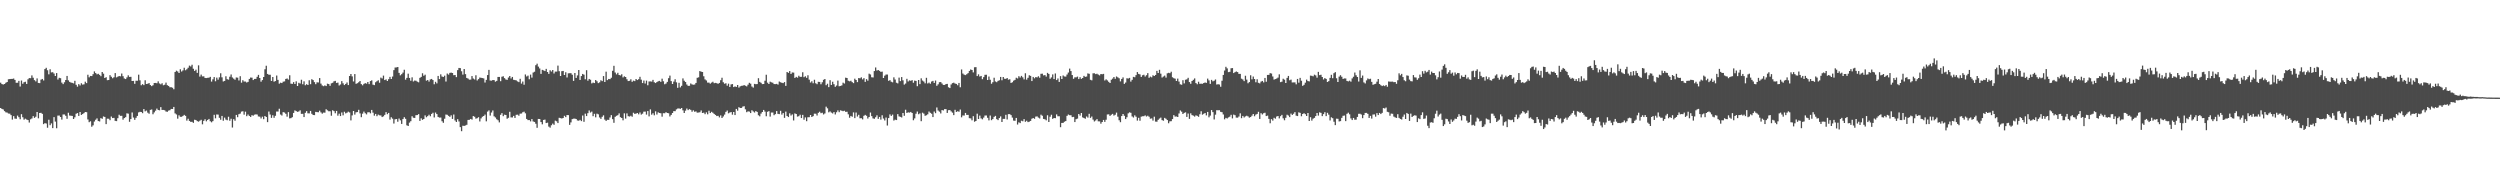 <svg xmlns="http://www.w3.org/2000/svg" width="1920" height="150"><path d="M0 63.499h1v19.457H0zM1 64.554h1v19.089H1zM2 64.936h1v19.139H2zM3 64.497h1v20.842H3zM4 63.554h1v22.698H4zM5 62.977h1v23.515H5zM6 60.878h1v26.317H6zM7 60.699h1v26.608H7zM8 60.601h1v27.809H8zM9 60.560h1v31.316H9zM10 60.326h1v28.867H10zM11 61.398h1v29.709H11zM12 63.599h1v27.663H12zM13 63.533h1v25.246H13zM14 62.100h1v27.887H14zM15 66.431h1v25.166H15zM16 61.864h1v25.859H16zM17 64.300h1v25.781H17zM18 63.121h1v28.782H18zM19 62.764h1v28.386H19zM20 64.458h1v27.361H20zM21 60.908h1v31.325H21zM22 59.962h1v34.122H22zM23 60.045h1v31.583H23zM24 57.893h1v33.094H24zM25 59.697h1v29.514H25zM26 61.519h1v29.013H26zM27 62.533h1v27.141H27zM28 60.194h1v25.806H28zM29 63.712h1v27.184H29zM30 63.840h1v22.955H30zM31 61.178h1v25.443H31zM32 60.601h1v26.827H32zM33 61.794h1v33.547H33zM34 53.043h1v41.524H34zM35 52.084h1v42.769H35zM36 53.957h1v44.131H36zM37 57.065h1v34.911H37zM38 53.172h1v42.968H38zM39 55.584h1v39.182H39zM40 55.442h1v42.984H40zM41 56.495h1v33.449H41zM42 58.376h1v34.991H42zM43 56.097h1v42.389H43zM44 61.093h1v27.681H44zM45 59.738h1v29.011H45zM46 60.036h1v29.800H46zM47 63.435h1v28.413H47zM48 64.639h1v23.261H48zM49 63.194h1v24.722H49zM50 61.464h1v27.470H50zM51 58.340h1v32.899H51zM52 61.697h1v24.859H52zM53 62.876h1v25.848H53zM54 63.371h1v25.504H54zM55 63.641h1v25.408H55zM56 64.039h1v27.331H56zM57 62.059h1v28.038H57zM58 65.108h1v22.263H58zM59 66.579h1v20.256H59zM60 64.634h1v24.415H60zM61 65.650h1v20.366H61zM62 63.938h1v24.319H62zM63 64.982h1v22.598H63zM64 64.790h1v22.108H64zM65 62.739h1v23.270H65zM66 63.831h1v22.337H66zM67 57.381h1v34.355H67zM68 59.415h1v34.422H68zM69 58.315h1v34.843H69zM70 58.429h1v38.914H70zM71 56.962h1v39.315H71zM72 54.845h1v38.466H72zM73 56.099h1v35.847H73zM74 57.079h1v33.865H74zM75 56.692h1v36.266H75zM76 57.484h1v35.779H76zM77 58.502h1v32.211H77zM78 55.305h1v35.950H78zM79 56.591h1v32.847H79zM80 59.882h1v29.945H80zM81 59.303h1v36.033H81zM82 61.572h1v29.551H82zM83 61.464h1v29.723H83zM84 57.708h1v34.600H84zM85 58.937h1v30.551H85zM86 60.116h1v30.542H86zM87 59.317h1v31.187H87zM88 56.108h1v36.742H88zM89 59.461h1v33.554H89zM90 58.905h1v31.851H90zM91 58.369h1v29.762H91zM92 58.642h1v30.329H92zM93 56.465h1v32.465H93zM94 58.521h1v33.362H94zM95 60.278h1v30.396H95zM96 60.748h1v29.251H96zM97 59.443h1v27.615H97zM98 57.864h1v29.418H98zM99 59.095h1v34.428H99zM100 59.008h1v32.435H100zM101 62.233h1v24.152H101zM102 62.112h1v28.175H102zM103 64.384h1v27.656H103zM104 61.995h1v28.500H104zM105 61.990h1v27.042H105zM106 57.351h1v28.967H106zM107 61.704h1v24.149H107zM108 65.492h1v20.506H108zM109 64.616h1v22.302H109zM110 65.396h1v18.375H110zM111 61.640h1v23.859H111zM112 64.533h1v20.375H112zM113 64.316h1v22.206H113zM114 63.815h1v23.531H114zM115 65.325h1v19.077H115zM116 66.172h1v17.901H116zM117 65.497h1v22.247H117zM118 63.723h1v22.614H118zM119 63.691h1v21.291H119zM120 63.931h1v19.471H120zM121 62.473h1v22.023H121zM122 64.096h1v20.636H122zM123 64.746h1v17.528H123zM124 63.940h1v20.510H124zM125 65.485h1v18.931H125zM126 65.062h1v19.647H126zM127 63.462h1v22.181H127zM128 65.442h1v20.407H128zM129 65.996h1v18.967H129zM130 67.044h1v17.576H130zM131 66.955h1v16.715H131zM132 67.360h1v16.335H132zM133 68.575h1v13.566H133zM134 55.318h1v31.783H134zM135 54.254h1v33.630H135zM136 54.881h1v36.234H136zM137 56.042h1v32.556H137zM138 53.213h1v36.504H138zM139 54.957h1v34.753H139zM140 54.066h1v34.989H140zM141 52.045h1v36.184H141zM142 53.950h1v35.012H142zM143 53.190h1v39.448H143zM144 52.041h1v39.148H144zM145 50.377h1v42.517H145zM146 51.066h1v42.529H146zM147 49.736h1v43.787H147zM148 52.787h1v41.549H148zM149 54.469h1v37.495H149zM150 53.497h1v38.718H150zM151 55.980h1v37.026H151zM152 50.180h1v43.263H152zM153 58.836h1v33.872H153zM154 57.291h1v34.717H154zM155 58.651h1v36.820H155zM156 58.621h1v34.190H156zM157 59.871h1v31.723H157zM158 59.940h1v33.252H158zM159 59.729h1v32.405H159zM160 59.631h1v31.689H160zM161 59.024h1v34.122H161zM162 62.656h1v31.277H162zM163 60.915h1v32.135H163zM164 59.193h1v28.958H164zM165 62.409h1v28.473H165zM166 59.617h1v28.278H166zM167 61.189h1v26.816H167zM168 59.374h1v31.084H168zM169 56.293h1v35.678H169zM170 59.372h1v29.661H170zM171 62.567h1v30.171H171zM172 62.171h1v28.148H172zM173 58.559h1v33.295H173zM174 60.835h1v31.522H174zM175 61.198h1v28.457H175zM176 58.935h1v33.767H176zM177 57.191h1v33.994H177zM178 59.470h1v38.496H178zM179 60.427h1v31.112H179zM180 61.214h1v31.528H180zM181 59.500h1v28.784H181zM182 59.656h1v30.352H182zM183 61.796h1v25.896H183zM184 58.521h1v28.738H184zM185 63.464h1v22.252H185zM186 61.583h1v23.852H186zM187 62.613h1v25.463H187zM188 62.608h1v23.170H188zM189 63.375h1v25.875H189zM190 62.872h1v25.065H190zM191 60.638h1v28.413H191zM192 59.539h1v30.251H192zM193 59.644h1v28.807H193zM194 61.466h1v27.381H194zM195 60.612h1v27.448H195zM196 60.571h1v27.232H196zM197 58.971h1v28.997H197zM198 57.523h1v31.911H198zM199 59.901h1v29.695H199zM200 62.716h1v28.269H200zM201 61.487h1v28.130H201zM202 59.159h1v32.405H202zM203 53.213h1v35.866H203zM204 50.487h1v39.363H204zM205 56.758h1v37.038H205zM206 57.417h1v28.258H206zM207 57.388h1v30.583H207zM208 62.151h1v28.356H208zM209 59.152h1v29.359H209zM210 62.702h1v27.759H210zM211 62.276h1v26.642H211zM212 58.010h1v27.626H212zM213 61.333h1v24.305H213zM214 64.279h1v19.217H214zM215 63.496h1v24.445H215zM216 63.787h1v24.962H216zM217 62.718h1v23.396H217zM218 62.494h1v23.955H218zM219 60.615h1v26.797H219zM220 60.285h1v29.313H220zM221 61.150h1v24.966H221zM222 57.813h1v33.101H222zM223 64.281h1v26.454H223zM224 64.435h1v25.550H224zM225 63.064h1v23.680H225zM226 64.529h1v20.270H226zM227 62.457h1v22.872H227zM228 66.030h1v19.874H228zM229 63.588h1v22.039H229zM230 64.133h1v20.613H230zM231 61.253h1v26.175H231zM232 64.716h1v22.696H232zM233 62.446h1v27.461H233zM234 65.476h1v21.140H234zM235 64.675h1v20.661H235zM236 65.273h1v21.755H236zM237 61.663h1v25.431H237zM238 64.661h1v20.512H238zM239 60.809h1v26.591H239zM240 61.565h1v26.747H240zM241 63.080h1v25.337H241zM242 64.682h1v21.227H242zM243 63.219h1v22.923H243zM244 63.320h1v22.881H244zM245 59.942h1v25.056H245zM246 64.194h1v22.119H246zM247 65.614h1v21.691H247zM248 66.188h1v20.284H248zM249 65.584h1v20.950H249zM250 66.110h1v17.816H250zM251 64.277h1v20.476H251zM252 64.584h1v20.858H252zM253 65.902h1v19.544H253zM254 64.021h1v24.873H254zM255 63.570h1v21.135H255zM256 62.473h1v22.897H256zM257 62.119h1v24.870H257zM258 63.714h1v21.508H258zM259 63.462h1v25.394H259zM260 65.625h1v21.666H260zM261 64.845h1v24.280H261zM262 62.295h1v24.076H262zM263 64.005h1v24.580H263zM264 65.314h1v20.476H264zM265 64.469h1v22.627H265zM266 63.316h1v23.250H266zM267 65.314h1v20.469H267zM268 58.344h1v28.017H268zM269 56.834h1v35.632H269zM270 58.665h1v29.956H270zM271 62.567h1v22.659H271zM272 56.866h1v31.137H272zM273 64.362h1v21.899H273zM274 63.874h1v22.190H274zM275 63.181h1v21.144H275zM276 62.210h1v24.882H276zM277 64.629h1v25.388H277zM278 65.522h1v21.755H278zM279 64.391h1v21.329H279zM280 63.867h1v23.103H280zM281 64.272h1v23.584H281zM282 62.970h1v23.286H282zM283 64.620h1v21.526H283zM284 62.276h1v24.776H284zM285 61.686h1v22.762H285zM286 65.037h1v21.467H286zM287 65.392h1v23.447H287zM288 63.197h1v24.303H288zM289 62.347h1v26.875H289zM290 61.624h1v26.388H290zM291 63.558h1v25.040H291zM292 59.603h1v29.089H292zM293 60.269h1v29.613H293zM294 58.058h1v31.274H294zM295 61.473h1v26.722H295zM296 60.956h1v25.145H296zM297 62.201h1v25.516H297zM298 60.805h1v25.914H298zM299 59.026h1v32.813H299zM300 60.647h1v29.402H300zM301 58.772h1v32.382H301zM302 53.854h1v41.020H302zM303 51.853h1v39.780H303zM304 51.764h1v39.626H304zM305 51.469h1v42.039H305zM306 55.975h1v35.062H306zM307 57.841h1v34.561H307zM308 56.992h1v38.205H308zM309 55.751h1v35.683H309zM310 53.561h1v36.452H310zM311 61.185h1v30.073H311zM312 59.798h1v36.461H312zM313 56.568h1v40.192H313zM314 59.848h1v34.289H314zM315 61.983h1v31.098H315zM316 59.390h1v29.906H316zM317 62.572h1v27.857H317zM318 61.860h1v28.704H318zM319 61.997h1v26.482H319zM320 62.734h1v25.616H320zM321 63.249h1v24.383H321zM322 59.795h1v33.087H322zM323 59.024h1v31.856H323zM324 56.261h1v35.813H324zM325 58.145h1v33.266H325zM326 57.326h1v31.290H326zM327 61.974h1v28.077H327zM328 61.425h1v27.775H328zM329 62.679h1v25.461H329zM330 60.972h1v28.297H330zM331 60.610h1v26.878H331zM332 61.491h1v25.104H332zM333 64.698h1v25.495H333zM334 62.835h1v23.593H334zM335 64.032h1v23.593H335zM336 58.342h1v31.448H336zM337 60.732h1v29.583H337zM338 57.076h1v33.202H338zM339 58.793h1v34.351H339zM340 59.086h1v35.225H340zM341 58.120h1v33.053H341zM342 62.613h1v25.351H342zM343 56.493h1v31.670H343zM344 57.319h1v31.659H344zM345 55.973h1v33.790H345zM346 55.744h1v32.833H346zM347 56.076h1v35.257H347zM348 57.749h1v30.224H348zM349 57.621h1v34.909H349zM350 59.228h1v34.490H350zM351 53.876h1v37.651H351zM352 52.185h1v41.077H352zM353 52.306h1v45.353H353zM354 54.744h1v46.026H354zM355 57.303h1v39.253H355zM356 52.993h1v43.719H356zM357 56.932h1v39.416H357zM358 59.875h1v35.948H358zM359 60.372h1v31.760H359zM360 61.196h1v30.814H360zM361 61.134h1v30.196H361zM362 58.427h1v33.435H362zM363 60.306h1v28.816H363zM364 61.029h1v28.599H364zM365 57.786h1v33.332H365zM366 61.816h1v28.949H366zM367 60.770h1v29.258H367zM368 59.546h1v33.735H368zM369 59.756h1v31.197H369zM370 59.956h1v29.702H370zM371 60.217h1v28.887H371zM372 63.405h1v24.593H372zM373 61.352h1v31.824H373zM374 57.644h1v28.086H374zM375 53.673h1v31.121H375zM376 61.862h1v26.944H376zM377 61.951h1v24.458H377zM378 61.420h1v23.421H378zM379 61.560h1v27.784H379zM380 62.711h1v27.484H380zM381 62.109h1v29.471H381zM382 59.081h1v33.291H382zM383 59.061h1v34.918H383zM384 62.338h1v25.822H384zM385 58.951h1v27.933H385zM386 58.575h1v30.650H386zM387 60.022h1v28.065H387zM388 61.029h1v27.267H388zM389 61.327h1v29.846H389zM390 59.560h1v30.929H390zM391 58.351h1v27.509H391zM392 60.265h1v29.887H392zM393 59.079h1v31.133H393zM394 61.306h1v27.702H394zM395 61.489h1v29.077H395zM396 61.764h1v26.420H396zM397 62.533h1v25.541H397zM398 63.098h1v25.802H398zM399 60.496h1v26.818H399zM400 64.194h1v22.973H400zM401 62.636h1v23.609H401zM402 65.078h1v20.695H402zM403 57.193h1v29.862H403zM404 58.727h1v32.634H404zM405 58.040h1v34.202H405zM406 60.885h1v31.332H406zM407 57.319h1v35.923H407zM408 59.585h1v31.851H408zM409 55.721h1v37.560H409zM410 55.112h1v38.509H410zM411 50.059h1v44.994H411zM412 48.903h1v49.232H412zM413 51.141h1v40.201H413zM414 52.586h1v38.809H414zM415 56.728h1v37.029H415zM416 53.673h1v41.835H416zM417 54.089h1v38.036H417zM418 54.595h1v37.273H418zM419 52.879h1v41.618H419zM420 55.309h1v38.910H420zM421 56.719h1v40.526H421zM422 53.961h1v44.087H422zM423 54.952h1v41.263H423zM424 53.737h1v41.180H424zM425 56.401h1v39.445H425zM426 54.989h1v37.699H426zM427 54.971h1v38.214H427zM428 50.368h1v44.151H428zM429 54.682h1v35.774H429zM430 58.360h1v32.378H430zM431 54.664h1v36.383H431zM432 54.483h1v36.118H432zM433 57.605h1v31.352H433zM434 55.522h1v34.456H434zM435 59.496h1v28.860H435zM436 56.321h1v32.092H436zM437 56.232h1v39.665H437zM438 56.227h1v37.761H438zM439 57.399h1v34.083H439zM440 62.105h1v29.006H440zM441 56.044h1v35.033H441zM442 59.875h1v31.496H442zM443 57.891h1v34.646H443zM444 53.778h1v38.953H444zM445 61.368h1v30.677H445zM446 58.406h1v34.644H446zM447 56.783h1v31.920H447zM448 57.346h1v36.200H448zM449 60.894h1v26.420H449zM450 53.890h1v35.257H450zM451 61.929h1v25.010H451zM452 60.626h1v24.218H452zM453 61.224h1v25.225H453zM454 64.075h1v21.650H454zM455 63.425h1v25.800H455zM456 63.783h1v23.632H456zM457 61.425h1v28.665H457zM458 62.400h1v24.879H458zM459 63.821h1v23.964H459zM460 63.208h1v27.020H460zM461 61.620h1v29.652H461zM462 62.313h1v27.402H462zM463 58.415h1v30.167H463zM464 62.977h1v28.887H464zM465 55.060h1v37.802H465zM466 61.528h1v30.487H466zM467 60.608h1v31.453H467zM468 60.777h1v29.450H468zM469 59.704h1v28.741H469zM470 54.362h1v37.157H470zM471 50.517h1v43.769H471zM472 55.721h1v33.968H472zM473 57.156h1v31.757H473zM474 55.916h1v32.579H474zM475 57.623h1v29.455H475zM476 57.948h1v32.062H476zM477 57.037h1v33.566H477zM478 59.418h1v32.993H478zM479 58.646h1v28.386H479zM480 59.138h1v31.952H480zM481 60.857h1v26.239H481zM482 62.247h1v27.006H482zM483 62.073h1v27.441H483zM484 60.864h1v28.013H484zM485 62.823h1v26.839H485zM486 61.913h1v24.662H486zM487 62.320h1v25.129H487zM488 60.663h1v26.589H488zM489 61.507h1v25.273H489zM490 60.807h1v26.983H490zM491 58.997h1v27.397H491zM492 61.194h1v26.827H492zM493 63.776h1v23.529H493zM494 61.830h1v23.911H494zM495 64.165h1v21.554H495zM496 61.910h1v26.097H496zM497 65.474h1v19.846H497zM498 62.556h1v26.820H498zM499 62.510h1v21.526H499zM500 62.686h1v25.397H500zM501 61.327h1v25.646H501zM502 63.201h1v25.353H502zM503 63.812h1v21.700H503zM504 63.034h1v24.911H504zM505 62.402h1v23.859H505zM506 62.109h1v24.653H506zM507 62.890h1v24.097H507zM508 60.441h1v29.146H508zM509 62.432h1v24.520H509zM510 64.703h1v22.275H510zM511 64.169h1v22.016H511zM512 62.892h1v23.898H512zM513 60.059h1v26.917H513zM514 58.067h1v31.364H514zM515 62.327h1v25.873H515zM516 64.533h1v22.268H516zM517 62.688h1v22.668H517zM518 60.869h1v24.522H518zM519 63.245h1v20.792H519zM520 67.422h1v15.923H520zM521 63.615h1v19.636H521zM522 67.097h1v16.528H522zM523 65.872h1v17.061H523zM524 60.233h1v24.511H524zM525 62.013h1v24.754H525zM526 62.952h1v22.023H526zM527 64.938h1v18.430H527zM528 65.959h1v18.633H528zM529 65.920h1v17.915H529zM530 64.124h1v20.231H530zM531 64.826h1v20.961H531zM532 65.069h1v19.672H532zM533 64.920h1v20.915H533zM534 63.675h1v21.877H534zM535 59.740h1v26.768H535zM536 59.402h1v26.999H536zM537 54.565h1v31.652H537zM538 55.060h1v29.764H538zM539 55.318h1v31.469H539zM540 58.596h1v27.926H540zM541 60.995h1v26.713H541zM542 61.782h1v24.493H542zM543 63.414h1v24.408H543zM544 63.451h1v21.574H544zM545 64.275h1v22.552H545zM546 63.435h1v22.451H546zM547 62.750h1v23.829H547zM548 63.883h1v23.618H548zM549 63.618h1v24.646H549zM550 63.897h1v25.230H550zM551 64.343h1v24.589H551zM552 63.691h1v26.456H552zM553 61.613h1v27.033H553zM554 59.708h1v30.936H554zM555 63.199h1v26.223H555zM556 64.320h1v23.701H556zM557 63.943h1v21.996H557zM558 65.778h1v19.112H558zM559 64.263h1v22.801H559zM560 66.790h1v19.640H560zM561 64.808h1v21.270H561zM562 64.586h1v23.481H562zM563 66.886h1v19.114H563zM564 66.378h1v21.986H564zM565 66.785h1v16.873H565zM566 65.289h1v19.707H566zM567 67.271h1v15.056H567zM568 66.282h1v16.665H568zM569 65.893h1v17.022H569zM570 65.810h1v16.072H570zM571 65.334h1v16.244H571zM572 65.822h1v18.137H572zM573 66.344h1v19.807H573zM574 65.030h1v20.460H574zM575 63.570h1v22.151H575zM576 64.247h1v22.572H576zM577 66.481h1v18.210H577zM578 67.273h1v18.320H578zM579 64.387h1v22.028H579zM580 64.661h1v20.657H580zM581 64.579h1v21.389H581zM582 60.059h1v28.475H582zM583 62.865h1v26.479H583zM584 63.595h1v23.664H584zM585 64.634h1v21.371H585zM586 64.513h1v19.933H586zM587 61.997h1v23.724H587zM588 57.420h1v31.853H588zM589 63.483h1v22.355H589zM590 64.515h1v20.817H590zM591 62.737h1v26.836H591zM592 63.219h1v23.197H592zM593 63.524h1v22.916H593zM594 64.549h1v23.902H594zM595 64.611h1v23.048H595zM596 64.421h1v20.885H596zM597 64.993h1v22.472H597zM598 62.611h1v25.065H598zM599 63.201h1v21.893H599zM600 63.615h1v24.415H600zM601 63.835h1v22.996H601zM602 63.036h1v27.489H602zM603 65.927h1v19.769H603zM604 55.305h1v33.776H604zM605 55.943h1v33.966H605zM606 54.593h1v32.423H606zM607 56.795h1v31.908H607zM608 55.653h1v32.227H608zM609 55.781h1v36.729H609zM610 59.875h1v27.198H610zM611 59.033h1v28.542H611zM612 59.663h1v29.869H612zM613 58.182h1v31.050H613zM614 59.026h1v29.102H614zM615 59.008h1v31.677H615zM616 55.486h1v32.730H616zM617 59.306h1v32.666H617zM618 58.580h1v31.574H618zM619 59.756h1v33.346H619zM620 57.822h1v32.231H620zM621 61.182h1v28.814H621zM622 63.375h1v24.948H622zM623 62.432h1v27.411H623zM624 63.940h1v25.275H624zM625 61.224h1v26.049H625zM626 63.952h1v23.394H626zM627 64.652h1v24.065H627zM628 62.810h1v23.845H628zM629 62.915h1v22.888H629zM630 64.714h1v22.218H630zM631 63.187h1v23.383H631zM632 61.263h1v26.621H632zM633 60.688h1v26.477H633zM634 65.437h1v16.489H634zM635 64.316h1v18.869H635zM636 66.902h1v19.384H636zM637 61.615h1v23.948H637zM638 65.234h1v21.254H638zM639 62.796h1v24.346H639zM640 64.687h1v21.368H640zM641 66.641h1v21.245H641zM642 65.691h1v20.535H642zM643 61.926h1v22.863H643zM644 66.254h1v19.915H644zM645 65.993h1v18.755H645zM646 65.602h1v19.450H646zM647 63.464h1v21.927H647zM648 64.165h1v20.856H648zM649 59.674h1v26.221H649zM650 59.887h1v25.928H650zM651 62.000h1v25.820H651zM652 62.485h1v27.914H652zM653 61.990h1v27.063H653zM654 63.103h1v26.541H654zM655 63.856h1v22.474H655zM656 60.439h1v30.286H656zM657 61.459h1v24.973H657zM658 63.078h1v26.445H658zM659 59.962h1v28.217H659zM660 60.155h1v30.663H660zM661 59.377h1v31.416H661zM662 60.988h1v30.693H662zM663 60.013h1v28.912H663zM664 62.894h1v25.326H664zM665 60.764h1v28.194H665zM666 61.951h1v29.093H666zM667 56.589h1v33.279H667zM668 57.182h1v29.221H668zM669 59.326h1v29.853H669zM670 59.470h1v31.483H670zM671 54.586h1v36.646H671zM672 51.789h1v38.269H672zM673 54.174h1v34.392H673zM674 53.773h1v37.527H674zM675 54.410h1v35.376H675zM676 55.193h1v36.651H676zM677 54.993h1v33.533H677zM678 59.926h1v31.126H678zM679 58.125h1v34.392H679zM680 57.227h1v33.060H680zM681 57.216h1v39.187H681zM682 62.032h1v28.645H682zM683 61.565h1v26.278H683zM684 62.753h1v26.271H684zM685 63.208h1v24.831H685zM686 59.370h1v33.179H686zM687 61.098h1v30.787H687zM688 63.531h1v28.699H688zM689 64.055h1v23.607H689zM690 59.610h1v29.780H690zM691 62.334h1v27.422H691zM692 59.200h1v30.995H692zM693 61.691h1v25.072H693zM694 64.989h1v23.934H694zM695 64.128h1v20.164H695zM696 60.505h1v26.209H696zM697 62.581h1v23.682H697zM698 61.745h1v24.754H698zM699 62.070h1v23.918H699zM700 61.530h1v25.239H700zM701 63.538h1v28.841H701zM702 61.880h1v29.050H702zM703 62.132h1v25.202H703zM704 66.218h1v19.425H704zM705 61.452h1v26.287H705zM706 64.625h1v22.440H706zM707 60.184h1v32.913H707zM708 61.853h1v24.669H708zM709 62.592h1v24.630H709zM710 64.016h1v24.941H710zM711 59.775h1v28.748H711zM712 64.108h1v23.685H712zM713 63.430h1v22.254H713zM714 64.304h1v22.307H714zM715 62.627h1v24.701H715zM716 62.112h1v27.807H716zM717 63.707h1v21.973H717zM718 61.823h1v25.134H718zM719 65.909h1v16.640H719zM720 64.758h1v20.158H720zM721 63.128h1v22.611H721zM722 63.048h1v24.090H722zM723 64.144h1v20.380H723zM724 65.229h1v19.627H724zM725 65.252h1v18.562H725zM726 64.568h1v19.244H726zM727 64.396h1v22.316H727zM728 67.028h1v17.626H728zM729 67.619h1v16.905H729zM730 64.870h1v20.691H730zM731 63.842h1v22.671H731zM732 63.467h1v24.976H732zM733 64.133h1v20.176H733zM734 64.465h1v21.510H734zM735 65.504h1v19.933H735zM736 63.702h1v22.115H736zM737 67.037h1v17.063H737zM738 53.343h1v36.749H738zM739 56.449h1v32.204H739zM740 57.358h1v31.373H740zM741 57.722h1v29.034H741zM742 57.005h1v31.258H742zM743 56.165h1v32.055H743zM744 54.476h1v36.310H744zM745 53.341h1v37.598H745zM746 53.755h1v38.676H746zM747 55.616h1v33.625H747zM748 51.663h1v41.853H748zM749 51.549h1v41.400H749zM750 58.424h1v28.892H750zM751 57.072h1v34.330H751zM752 58.795h1v29.981H752zM753 58.342h1v32.613H753zM754 60.805h1v30.821H754zM755 59.258h1v31.073H755zM756 57.442h1v31.293H756zM757 57.378h1v31.318H757zM758 61.430h1v29.036H758zM759 58.802h1v33.655H759zM760 61.226h1v27.512H760zM761 64.304h1v27.988H761zM762 63.132h1v28.306H762zM763 59.702h1v30.038H763zM764 62.540h1v26.443H764zM765 63.132h1v28.368H765zM766 62.112h1v30.169H766zM767 61.620h1v29.079H767zM768 59.106h1v30.306H768zM769 61.656h1v32.059H769zM770 59.157h1v32.117H770zM771 60.461h1v30.851H771zM772 60.580h1v27.583H772zM773 59.928h1v31.833H773zM774 61.210h1v26.438H774zM775 60.873h1v26.797H775zM776 63.698h1v24.728H776zM777 63.178h1v27.159H777zM778 61.967h1v30.659H778zM779 61.340h1v31.416H779zM780 59.695h1v30.872H780zM781 60.285h1v35.342H781zM782 58.521h1v35.417H782zM783 59.569h1v34.994H783zM784 58.266h1v34.472H784zM785 59.415h1v33.723H785zM786 60.956h1v30.533H786zM787 56.275h1v37.248H787zM788 61.171h1v31.528H788zM789 59.747h1v34.037H789zM790 57.779h1v35.671H790zM791 58.273h1v34.612H791zM792 62.244h1v28.956H792zM793 59.072h1v31.565H793zM794 60.141h1v31.094H794zM795 59.198h1v30.336H795zM796 59.461h1v29.935H796zM797 58.559h1v31.750H797zM798 59.720h1v31.242H798zM799 56.655h1v31.400H799zM800 56.564h1v32.302H800zM801 57.912h1v33.405H801zM802 57.671h1v33.980H802zM803 58.843h1v33.556H803zM804 55.952h1v32.581H804zM805 56.772h1v36.909H805zM806 60.491h1v29.155H806zM807 59.418h1v28.722H807zM808 57.129h1v34.170H808zM809 60.711h1v29.922H809zM810 56.424h1v34.346H810zM811 61.469h1v26.381H811zM812 60.267h1v29.004H812zM813 62.938h1v26.367H813zM814 58.495h1v39.180H814zM815 60.681h1v33.726H815zM816 57.935h1v36.408H816zM817 58.701h1v34.772H817zM818 58.843h1v34.131H818zM819 57.220h1v31.769H819zM820 55.705h1v32.240H820zM821 52.698h1v35.793H821zM822 54.565h1v33.966H822zM823 57.664h1v32.318H823zM824 60.544h1v29.219H824zM825 59.406h1v34.362H825zM826 59.386h1v32.135H826zM827 58.825h1v32.284H827zM828 60.722h1v26.852H828zM829 59.301h1v29.480H829zM830 60.587h1v26.207H830zM831 59.889h1v30.256H831zM832 58.250h1v32.423H832zM833 59.017h1v32.178H833zM834 58.781h1v30.661H834zM835 56.374h1v33.923H835zM836 56.664h1v30.739H836zM837 61.311h1v29.203H837zM838 61.693h1v27.793H838zM839 56.339h1v35.518H839zM840 56.275h1v37.024H840zM841 56.921h1v35.600H841zM842 56.623h1v34.868H842zM843 57.303h1v35.889H843zM844 57.914h1v35.319H844zM845 56.843h1v38.150H845zM846 57.040h1v36.681H846zM847 56.728h1v35.362H847zM848 61.782h1v31.808H848zM849 60.917h1v31.027H849zM850 61.736h1v26.168H850zM851 62.835h1v24.950H851zM852 63.734h1v25.317H852zM853 61.214h1v26.891H853zM854 60.342h1v27.127H854zM855 59.161h1v29.615H855zM856 60.512h1v27.587H856zM857 58.740h1v27.736H857zM858 59.379h1v30.226H858zM859 60.130h1v32.247H859zM860 62.496h1v31.357H860zM861 60.601h1v28.519H861zM862 59.434h1v28.125H862zM863 64.405h1v24.552H863zM864 63.393h1v28.036H864zM865 60.109h1v29.970H865zM866 60.299h1v26.765H866zM867 59.816h1v26.443H867zM868 62.647h1v23.980H868zM869 61.295h1v28.157H869zM870 59.019h1v31.238H870zM871 59.351h1v29.237H871zM872 57.724h1v31.915H872zM873 55.328h1v37.315H873zM874 56.712h1v33.735H874zM875 57.147h1v35.552H875zM876 59.072h1v30.547H876zM877 57.802h1v31.499H877zM878 57.378h1v31.870H878zM879 58.765h1v29.842H879zM880 57.770h1v31.748H880zM881 56.154h1v32.751H881zM882 59.738h1v29.906H882zM883 58.823h1v32.304H883zM884 59.367h1v31.563H884zM885 57.800h1v34.801H885zM886 58.372h1v31.249H886zM887 57.557h1v35.811H887zM888 54.417h1v39.079H888zM889 56.058h1v35.966H889zM890 53.584h1v37.445H890zM891 56.602h1v33.694H891zM892 59.521h1v32.723H892zM893 58.786h1v33.932H893zM894 58.049h1v32.451H894zM895 59.596h1v31.641H895zM896 56.321h1v35.877H896zM897 55.898h1v38.773H897zM898 56.193h1v36.978H898zM899 55.078h1v38.008H899zM900 59.344h1v32.098H900zM901 60.045h1v28.393H901zM902 60.413h1v29.141H902zM903 62.206h1v27.223H903zM904 60.390h1v29.491H904zM905 62.647h1v24.486H905zM906 64.783h1v20.048H906zM907 65.099h1v20.673H907zM908 61.590h1v25.978H908zM909 64.053h1v22.614H909zM910 61.219h1v25.074H910zM911 60.933h1v28.892H911zM912 59.729h1v27.445H912zM913 63.002h1v28.304H913zM914 64.355h1v22.668H914zM915 62.215h1v26.225H915zM916 61.297h1v27.516H916zM917 60.205h1v29.370H917zM918 63.773h1v24.790H918zM919 64.705h1v24.284H919zM920 62.775h1v26.910H920zM921 64.343h1v23.431H921zM922 64.254h1v21.197H922zM923 64.373h1v23.680H923zM924 63.755h1v23.625H924zM925 63.352h1v23.412H925zM926 63.659h1v24.950H926zM927 60.349h1v25.598H927zM928 61.745h1v28.354H928zM929 64.430h1v24.339H929zM930 61.340h1v23.179H930zM931 62.450h1v23.660H931zM932 61.977h1v29.755H932zM933 61.040h1v27.017H933zM934 64.902h1v19.741H934zM935 64.666h1v20.032H935zM936 64.918h1v19.709H936zM937 66.600h1v19.315H937zM938 61.997h1v24.147H938zM939 57.555h1v30.379H939zM940 54.147h1v37.521H940zM941 51.288h1v39.221H941zM942 52.510h1v38.475H942zM943 55.396h1v34.753H943zM944 55.126h1v34.486H944zM945 52.448h1v35.710H945zM946 52.254h1v38.683H946zM947 56.136h1v31.899H947zM948 55.380h1v33.115H948zM949 54.895h1v35.410H949zM950 55.325h1v35.058H950zM951 56.742h1v32.753H951zM952 56.726h1v30.304H952zM953 60.427h1v30.368H953zM954 61.013h1v28.038H954zM955 62.313h1v27.908H955zM956 58.182h1v31.197H956zM957 61.148h1v27.720H957zM958 63.956h1v25.420H958zM959 63.027h1v27.340H959zM960 57.802h1v32.087H960zM961 60.926h1v27.892H961zM962 58.795h1v28.738H962zM963 60.688h1v28.624H963zM964 63.165h1v24.847H964zM965 60.889h1v26.587H965zM966 63.572h1v22.295H966zM967 64.071h1v27.278H967zM968 62.684h1v24.257H968zM969 62.135h1v25.751H969zM970 63.261h1v23.735H970zM971 59.830h1v26.731H971zM972 62.759h1v26.392H972zM973 57.548h1v31.256H973zM974 57.486h1v33.806H974zM975 56.142h1v38.548H975zM976 56.454h1v35.044H976zM977 58.722h1v33.907H977zM978 61.141h1v29.313H978zM979 60.699h1v30.437H979zM980 60.299h1v29.219H980zM981 59.573h1v29.507H981zM982 57.097h1v33.854H982zM983 63.078h1v26.161H983zM984 62.704h1v25.520H984zM985 60.480h1v30.418H985zM986 61.203h1v31.174H986zM987 63.757h1v26.720H987zM988 59.793h1v28.345H988zM989 58.294h1v30.434H989zM990 61.665h1v28.269H990zM991 61.153h1v26.088H991zM992 63.332h1v24.946H992zM993 63.274h1v24.058H993zM994 63.274h1v22.845H994zM995 64.769h1v24.069H995zM996 60.638h1v28.498H996zM997 63.501h1v22.781H997zM998 59.814h1v26.843H998zM999 62.029h1v27.287H999zM1000 65.945h1v21.625H1000zM1001 65.147h1v21.801H1001zM1002 63.496h1v24.193H1002zM1003 61.155h1v27.944H1003zM1004 62.279h1v24.483H1004zM1005 62.521h1v30.416H1005zM1006 58.044h1v31.973H1006zM1007 58.221h1v34.417H1007zM1008 58.630h1v32.506H1008zM1009 57.328h1v33.188H1009zM1010 57.925h1v31.197H1010zM1011 59.626h1v27.134H1011zM1012 55.211h1v33.584H1012zM1013 57.697h1v28.560H1013zM1014 57.383h1v29.315H1014zM1015 59.122h1v30.050H1015zM1016 61.013h1v26.644H1016zM1017 59.969h1v26.198H1017zM1018 60.645h1v28.542H1018zM1019 62.979h1v23.648H1019zM1020 62.331h1v25.719H1020zM1021 59.816h1v32.677H1021zM1022 57.433h1v32.668H1022zM1023 60.075h1v30.721H1023zM1024 56.211h1v37.264H1024zM1025 55.421h1v40.659H1025zM1026 60.123h1v31.013H1026zM1027 62.981h1v28.235H1027zM1028 58.820h1v34.488H1028zM1029 57.735h1v35.305H1029zM1030 58.930h1v31.595H1030zM1031 60.622h1v28.290H1031zM1032 60.210h1v28.537H1032zM1033 60.246h1v32.801H1033zM1034 62.153h1v25.225H1034zM1035 62.492h1v24.023H1035zM1036 61.945h1v25.887H1036zM1037 62.707h1v28.244H1037zM1038 60.235h1v31.977H1038zM1039 58.951h1v31.613H1039zM1040 55.712h1v36.225H1040zM1041 57.825h1v34.055H1041zM1042 59.125h1v30.661H1042zM1043 62.615h1v24.802H1043zM1044 54.032h1v33.311H1044zM1045 59.825h1v28.136H1045zM1046 58.006h1v32.776H1046zM1047 63.297h1v25.056H1047zM1048 64.124h1v22.584H1048zM1049 61.750h1v24.921H1049zM1050 60.269h1v27.175H1050zM1051 60.839h1v29.729H1051zM1052 60.450h1v28.539H1052zM1053 62.885h1v28.182H1053zM1054 65.103h1v22.836H1054zM1055 64.668h1v23.183H1055zM1056 64.352h1v25.241H1056zM1057 62.730h1v24.165H1057zM1058 60.688h1v27.706H1058zM1059 64.520h1v22.220H1059zM1060 65.451h1v22.147H1060zM1061 66.080h1v20.622H1061zM1062 65.563h1v17.457H1062zM1063 66.158h1v17.191H1063zM1064 65.215h1v17.397H1064zM1065 66.632h1v19.240H1065zM1066 62.574h1v23.660H1066zM1067 62.707h1v26.193H1067zM1068 62.720h1v24.513H1068zM1069 62.668h1v24.706H1069zM1070 63.146h1v26.397H1070zM1071 62.965h1v27.219H1071zM1072 64.348h1v26.239H1072zM1073 61.656h1v26.065H1073zM1074 56.319h1v34.200H1074zM1075 57.870h1v33.485H1075zM1076 56.726h1v35.094H1076zM1077 59.171h1v30.476H1077zM1078 61.642h1v26.342H1078zM1079 62.409h1v29.002H1079zM1080 57.884h1v28.869H1080zM1081 58.184h1v29.320H1081zM1082 61.127h1v31.764H1082zM1083 62.292h1v24.966H1083zM1084 62.492h1v27.356H1084zM1085 57.667h1v31.297H1085zM1086 59.383h1v29.130H1086zM1087 59.521h1v29.265H1087zM1088 61.272h1v32.481H1088zM1089 60.102h1v30.775H1089zM1090 57.307h1v34.184H1090zM1091 59.125h1v29.272H1091zM1092 54.689h1v31.570H1092zM1093 56.538h1v34.731H1093zM1094 54.398h1v36.566H1094zM1095 55.577h1v33.144H1095zM1096 55.053h1v41.512H1096zM1097 53.700h1v44.707H1097zM1098 57.271h1v36.850H1098zM1099 55.012h1v38.834H1099zM1100 56.078h1v38.235H1100zM1101 56.069h1v34.753H1101zM1102 57.841h1v29.491H1102zM1103 60.954h1v24.026H1103zM1104 59.285h1v30.222H1104zM1105 54.897h1v33.105H1105zM1106 59.626h1v27.601H1106zM1107 53.458h1v38.537H1107zM1108 50.608h1v46.191H1108zM1109 49.393h1v46.111H1109zM1110 52.057h1v39.116H1110zM1111 56.664h1v34.852H1111zM1112 55.520h1v37.786H1112zM1113 53.874h1v41.370H1113zM1114 56.554h1v35.195H1114zM1115 55.758h1v37.793H1115zM1116 58.109h1v34.431H1116zM1117 55.632h1v35.525H1117zM1118 57.079h1v34.200H1118zM1119 55.998h1v33.774H1119zM1120 56.142h1v31.547H1120zM1121 60.404h1v28.819H1121zM1122 57.960h1v34.550H1122zM1123 59.100h1v29.251H1123zM1124 59.106h1v29.695H1124zM1125 57.465h1v31.716H1125zM1126 60.423h1v32.240H1126zM1127 59.409h1v34.959H1127zM1128 60.990h1v32.847H1128zM1129 61.327h1v26.811H1129zM1130 54.730h1v41.505H1130zM1131 54.270h1v41.517H1131zM1132 59.239h1v37.349H1132zM1133 54.401h1v38.990H1133zM1134 53.229h1v37.104H1134zM1135 60.690h1v30.462H1135zM1136 55.044h1v38.191H1136zM1137 58.271h1v34.492H1137zM1138 59.457h1v38.132H1138zM1139 59.205h1v37.898H1139zM1140 61.897h1v33.618H1140zM1141 58.740h1v32.316H1141zM1142 60.805h1v30.840H1142zM1143 59.363h1v32.586H1143zM1144 61.528h1v33.041H1144zM1145 61.910h1v25.376H1145zM1146 60.624h1v26.662H1146zM1147 60.141h1v28.754H1147zM1148 58.003h1v32.744H1148zM1149 57.097h1v36.580H1149zM1150 59.770h1v32.966H1150zM1151 61.198h1v30.663H1151zM1152 58.935h1v28.924H1152zM1153 57.250h1v32.069H1153zM1154 60.880h1v35.584H1154zM1155 59.454h1v34.417H1155zM1156 58.090h1v35.113H1156zM1157 59.175h1v38.441H1157zM1158 58.379h1v33.245H1158zM1159 57.561h1v34.387H1159zM1160 57.616h1v34.708H1160zM1161 60.542h1v31.371H1161zM1162 59.518h1v34.273H1162zM1163 64.082h1v25.802H1163zM1164 63.096h1v24.930H1164zM1165 61.416h1v30.093H1165zM1166 56.110h1v34.167H1166zM1167 61.320h1v26.692H1167zM1168 63.501h1v23.529H1168zM1169 63.055h1v22.311H1169zM1170 63.851h1v22.334H1170zM1171 63.208h1v24.067H1171zM1172 62.489h1v24.154H1172zM1173 60.903h1v23.975H1173zM1174 62.027h1v28.777H1174zM1175 52.430h1v37.749H1175zM1176 51.375h1v39.892H1176zM1177 51.084h1v40.997H1177zM1178 53.540h1v41.002H1178zM1179 51.775h1v42.686H1179zM1180 56.589h1v33.259H1180zM1181 54.213h1v37.406H1181zM1182 57.777h1v36.475H1182zM1183 54.408h1v42.231H1183zM1184 59.656h1v32.298H1184zM1185 51.242h1v47.866H1185zM1186 51.462h1v46.415H1186zM1187 55.367h1v39.915H1187zM1188 55.071h1v40.549H1188zM1189 56.458h1v34.511H1189zM1190 57.264h1v35.541H1190zM1191 54.934h1v36.475H1191zM1192 55.367h1v36.305H1192zM1193 54.971h1v38.356H1193zM1194 56.060h1v33.847H1194zM1195 57.596h1v30.851H1195zM1196 59.528h1v31.146H1196zM1197 50.528h1v41.164H1197zM1198 55.209h1v35.735H1198zM1199 53.483h1v41.233H1199zM1200 52.167h1v41.645H1200zM1201 52.895h1v38.342H1201zM1202 54.323h1v36.065H1202zM1203 55.252h1v36.708H1203zM1204 57.749h1v32.483H1204zM1205 59.464h1v29.741H1205zM1206 60.578h1v27.418H1206zM1207 59.798h1v27.013H1207zM1208 60.356h1v24.754H1208zM1209 62.144h1v25.967H1209zM1210 60.754h1v28.796H1210zM1211 62.299h1v23.161H1211zM1212 60.059h1v25.802H1212zM1213 62.775h1v23.932H1213zM1214 58.550h1v27.333H1214zM1215 62.077h1v24.648H1215zM1216 60.276h1v27.834H1216zM1217 61.789h1v27.702H1217zM1218 61.697h1v28.045H1218zM1219 51.544h1v40.624H1219zM1220 50.940h1v40.636H1220zM1221 50.594h1v40.054H1221zM1222 52.251h1v41.876H1222zM1223 53.833h1v42.998H1223zM1224 46.259h1v48.397H1224zM1225 49.846h1v42.945H1225zM1226 52.295h1v38.100H1226zM1227 55.582h1v34.378H1227zM1228 53.414h1v39.954H1228zM1229 55.247h1v41.114H1229zM1230 51.295h1v46.548H1230zM1231 53.883h1v40.178H1231zM1232 54.895h1v40.890H1232zM1233 55.103h1v38.937H1233zM1234 52.867h1v37.180H1234zM1235 57.937h1v34.907H1235zM1236 55.302h1v37.289H1236zM1237 52.016h1v42.249H1237zM1238 56.380h1v39.789H1238zM1239 55.529h1v37.958H1239zM1240 56.310h1v35.040H1240zM1241 58.054h1v35.403H1241zM1242 49.397h1v45.115H1242zM1243 54.646h1v39.764H1243zM1244 52.856h1v41.766H1244zM1245 55.531h1v38.674H1245zM1246 56.330h1v37.470H1246zM1247 56.898h1v35.609H1247zM1248 53.167h1v40.936H1248zM1249 51.304h1v41.778H1249zM1250 56.509h1v34.392H1250zM1251 57.994h1v32.384H1251zM1252 55.213h1v35.573H1252zM1253 57.983h1v36.678H1253zM1254 54.639h1v39.803H1254zM1255 57.781h1v34.994H1255zM1256 54.440h1v37.450H1256zM1257 56.115h1v32.455H1257zM1258 58.216h1v28.345H1258zM1259 59.246h1v33.396H1259zM1260 59.747h1v30.050H1260zM1261 52.240h1v36.282H1261zM1262 52.638h1v37.280H1262zM1263 56.227h1v32.149H1263zM1264 55.614h1v34.252H1264zM1265 60.764h1v33.387H1265zM1266 57.822h1v37.333H1266zM1267 56.310h1v40.441H1267zM1268 56.511h1v33.350H1268zM1269 58.189h1v30.959H1269zM1270 62.537h1v29.585H1270zM1271 63.284h1v25.614H1271zM1272 59.205h1v31.126H1272zM1273 59.679h1v26.708H1273zM1274 57.365h1v32.137H1274zM1275 57.825h1v32.579H1275zM1276 54.282h1v36.122H1276zM1277 56.094h1v36.687H1277zM1278 54.575h1v36.875H1278zM1279 55.795h1v32.897H1279zM1280 56.037h1v31.430H1280zM1281 57.939h1v32.870H1281zM1282 59.081h1v30.753H1282zM1283 61.418h1v29.192H1283zM1284 57.575h1v30.897H1284zM1285 58.436h1v33.257H1285zM1286 60.873h1v29.677H1286zM1287 56.689h1v33.103H1287zM1288 59.409h1v28.949H1288zM1289 59.896h1v26.468H1289zM1290 59.734h1v28.079H1290zM1291 62.276h1v25.323H1291zM1292 62.096h1v25.623H1292zM1293 63.478h1v23.003H1293zM1294 63.792h1v26.017H1294zM1295 62.121h1v26.772H1295zM1296 61.990h1v23.836H1296zM1297 61.940h1v28.905H1297zM1298 61.217h1v25.733H1298zM1299 61.411h1v27.649H1299zM1300 61.578h1v31.041H1300zM1301 63.936h1v25.491H1301zM1302 62.780h1v21.941H1302zM1303 64.304h1v19.670H1303zM1304 66.348h1v17.244H1304zM1305 62.631h1v24.964H1305zM1306 61.203h1v28.940H1306zM1307 61.860h1v25.955H1307zM1308 58.060h1v29.105H1308zM1309 58.905h1v31.089H1309zM1310 61.640h1v25.168H1310zM1311 60.461h1v25.614H1311zM1312 63.059h1v22.545H1312zM1313 61.931h1v24.374H1313zM1314 60.349h1v27.445H1314zM1315 62.984h1v26.608H1315zM1316 61.830h1v28.276H1316zM1317 64.007h1v24.458H1317zM1318 56.710h1v32.080H1318zM1319 59.228h1v32.275H1319zM1320 52.879h1v39.466H1320zM1321 55.179h1v39.775H1321zM1322 55.989h1v36.360H1322zM1323 55.998h1v36.433H1323zM1324 57.937h1v32.867H1324zM1325 58.532h1v32.897H1325zM1326 58.761h1v32.783H1326zM1327 60.045h1v28.553H1327zM1328 59.207h1v31.146H1328zM1329 58.797h1v32.412H1329zM1330 58.523h1v28.374H1330zM1331 52.544h1v39.812H1331zM1332 56.264h1v32.801H1332zM1333 54.192h1v34.117H1333zM1334 58.475h1v32.245H1334zM1335 55.760h1v32.677H1335zM1336 53.602h1v34.763H1336zM1337 58.253h1v29.764H1337zM1338 56.774h1v31.995H1338zM1339 58.468h1v29.610H1339zM1340 63.982h1v25.234H1340zM1341 59.722h1v24.845H1341zM1342 57.152h1v32.849H1342zM1343 56.557h1v32.897H1343zM1344 59.619h1v28.171H1344zM1345 61.324h1v27.180H1345zM1346 62.542h1v24.307H1346zM1347 64.458h1v21.066H1347zM1348 64.716h1v21.854H1348zM1349 63.000h1v24.204H1349zM1350 59.818h1v28.276H1350zM1351 62.020h1v28.333H1351zM1352 61.057h1v32.346H1352zM1353 60.356h1v30.780H1353zM1354 58.543h1v33.488H1354zM1355 61.086h1v34.190H1355zM1356 59.420h1v32.838H1356zM1357 56.596h1v34.490H1357zM1358 55.504h1v33.188H1358zM1359 58.875h1v29.480H1359zM1360 56.916h1v37.690H1360zM1361 60.873h1v31.137H1361zM1362 62.531h1v29.972H1362zM1363 62.622h1v31.615H1363zM1364 62.409h1v32.968H1364zM1365 64.648h1v28.514H1365zM1366 64.506h1v22.575H1366zM1367 61.221h1v25.241H1367zM1368 62.670h1v25.298H1368zM1369 63.494h1v26.118H1369zM1370 61.858h1v24.493H1370zM1371 61.368h1v27.065H1371zM1372 59.445h1v27.084H1372zM1373 61.674h1v23.843H1373zM1374 64.096h1v22.172H1374zM1375 55.536h1v38.383H1375zM1376 56.996h1v37.061H1376zM1377 55.410h1v41.661H1377zM1378 56.925h1v37.788H1378zM1379 57.896h1v33.849H1379zM1380 58.056h1v35.493H1380zM1381 54.911h1v37.530H1381zM1382 57.552h1v35.216H1382zM1383 59.615h1v38.837H1383zM1384 58.301h1v35.310H1384zM1385 60.601h1v32.710H1385zM1386 58.250h1v30.391H1386zM1387 59.862h1v30.460H1387zM1388 60.757h1v29.963H1388zM1389 62.615h1v29.430H1389zM1390 60.674h1v27.544H1390zM1391 62.169h1v29.022H1391zM1392 62.125h1v24.037H1392zM1393 62.840h1v25.019H1393zM1394 58.727h1v30.920H1394zM1395 59.621h1v31.389H1395zM1396 62.581h1v28.214H1396zM1397 61.732h1v31.874H1397zM1398 58.205h1v36.996H1398zM1399 56.255h1v37.198H1399zM1400 55.671h1v37.715H1400zM1401 56.234h1v37.319H1401zM1402 54.543h1v42.794H1402zM1403 58.168h1v32.318H1403zM1404 57.605h1v37.447H1404zM1405 58.150h1v34.165H1405zM1406 59.125h1v37.656H1406zM1407 56.527h1v38.274H1407zM1408 59.610h1v32.437H1408zM1409 52.455h1v41.602H1409zM1410 53.515h1v45.129H1410zM1411 56.044h1v38.191H1411zM1412 54.806h1v44.634H1412zM1413 56.456h1v34.985H1413zM1414 55.833h1v34.692H1414zM1415 58.363h1v34.341H1415zM1416 56.827h1v37.640H1416zM1417 56.792h1v33.872H1417zM1418 58.271h1v31.636H1418zM1419 56.566h1v38.136H1419zM1420 54.524h1v39.997H1420zM1421 53.119h1v42.789H1421zM1422 54.813h1v37.207H1422zM1423 52.602h1v43.831H1423zM1424 52.075h1v46.035H1424zM1425 54.446h1v36.930H1425zM1426 56.630h1v38.221H1426zM1427 54.597h1v38.885H1427zM1428 57.223h1v38.738H1428zM1429 56.383h1v37.553H1429zM1430 55.806h1v35.014H1430zM1431 57.465h1v38.397H1431zM1432 53.281h1v43.895H1432zM1433 57.351h1v31.783H1433zM1434 57.150h1v36.587H1434zM1435 55.367h1v37.273H1435zM1436 55.847h1v38.191H1436zM1437 53.416h1v44.028H1437zM1438 55.227h1v39.178H1438zM1439 55.614h1v35.410H1439zM1440 57.367h1v34.424H1440zM1441 62.233h1v28.205H1441zM1442 61.098h1v28.180H1442zM1443 55.458h1v32.996H1443zM1444 57.845h1v30.038H1444zM1445 57.518h1v32.487H1445zM1446 56.834h1v33.426H1446zM1447 59.145h1v29.885H1447zM1448 58.225h1v31.844H1448zM1449 57.719h1v30.517H1449zM1450 59.441h1v29.311H1450zM1451 56.108h1v34.914H1451zM1452 65.007h1v20.492H1452zM1453 63.467h1v26.372H1453zM1454 59.944h1v29.842H1454zM1455 61.375h1v29.734H1455zM1456 59.557h1v33.295H1456zM1457 64.698h1v26.308H1457zM1458 65.458h1v20.904H1458zM1459 63.728h1v28.477H1459zM1460 61.127h1v31.139H1460zM1461 56.639h1v30.132H1461zM1462 62.558h1v29.414H1462zM1463 59.752h1v29.929H1463zM1464 59.308h1v35.859H1464zM1465 60.878h1v29.668H1465zM1466 60.802h1v29.228H1466zM1467 63.235h1v25.532H1467zM1468 62.338h1v26.949H1468zM1469 58.903h1v35.703H1469zM1470 60.120h1v30.704H1470zM1471 62.320h1v25.495H1471zM1472 60.805h1v28.260H1472zM1473 59.898h1v28.702H1473zM1474 55.746h1v32.854H1474zM1475 60.645h1v30.668H1475zM1476 52.766h1v38.720H1476zM1477 51.077h1v41.306H1477zM1478 52.519h1v37.624H1478zM1479 49.580h1v45.811H1479zM1480 51.038h1v40.773H1480zM1481 50.068h1v45.200H1481zM1482 48.958h1v40.594H1482zM1483 50.903h1v41.597H1483zM1484 48.257h1v41.412H1484zM1485 44.859h1v47.575H1485zM1486 49.580h1v41.975H1486zM1487 46.406h1v43.881H1487zM1488 53.279h1v40.936H1488zM1489 53.854h1v39.933H1489zM1490 52.167h1v42.819H1490zM1491 56.614h1v36.541H1491zM1492 50.956h1v43.838H1492zM1493 55.614h1v38.473H1493zM1494 55.080h1v45.046H1494zM1495 57.044h1v40.922H1495zM1496 53.883h1v41.549H1496zM1497 55.323h1v38.074H1497zM1498 58.067h1v38.182H1498zM1499 59.434h1v33.435H1499zM1500 57.337h1v35.884H1500zM1501 58.953h1v31.824H1501zM1502 57.685h1v36.129H1502zM1503 59.429h1v35.772H1503zM1504 60.221h1v35.921H1504zM1505 57.811h1v31.748H1505zM1506 59.908h1v29.324H1506zM1507 56.177h1v34.385H1507zM1508 57.426h1v34.419H1508zM1509 61.006h1v28.500H1509zM1510 57.903h1v32.465H1510zM1511 56.724h1v35.779H1511zM1512 53.687h1v37.182H1512zM1513 59.164h1v31.052H1513zM1514 60.425h1v31.524H1514zM1515 61.700h1v29.762H1515zM1516 63.709h1v26.319H1516zM1517 61.258h1v27.585H1517zM1518 58.360h1v34.307H1518zM1519 60.068h1v33.952H1519zM1520 63.693h1v31.268H1520zM1521 61.819h1v30.924H1521zM1522 62.045h1v28.635H1522zM1523 61.240h1v25.692H1523zM1524 61.466h1v26.097H1524zM1525 60.022h1v25.946H1525zM1526 62.849h1v23.946H1526zM1527 61.130h1v25.335H1527zM1528 62.116h1v24.261H1528zM1529 61.523h1v26.875H1529zM1530 65.945h1v19.139H1530zM1531 63.940h1v23.627H1531zM1532 53.080h1v37.766H1532zM1533 51.897h1v38.102H1533zM1534 57.236h1v36.671H1534zM1535 50.011h1v47.257H1535zM1536 52.373h1v43.245H1536zM1537 53.618h1v41.274H1537zM1538 58.022h1v36.706H1538zM1539 53.400h1v46.758H1539zM1540 57.202h1v39.665H1540zM1541 55.570h1v39.031H1541zM1542 53.174h1v41.114H1542zM1543 52.792h1v43.499H1543zM1544 57.630h1v39.670H1544zM1545 54.414h1v42.052H1545zM1546 55.556h1v37.141H1546zM1547 58.479h1v34.731H1547zM1548 52.478h1v38.525H1548zM1549 58.367h1v37.326H1549zM1550 52.984h1v39.906H1550zM1551 54.366h1v35.566H1551zM1552 58.900h1v31.776H1552zM1553 58.937h1v33.202H1553zM1554 55.744h1v38.230H1554zM1555 59.853h1v29.482H1555zM1556 59.006h1v36.218H1556zM1557 61.290h1v26.436H1557zM1558 59.862h1v31.744H1558zM1559 57.301h1v35.360H1559zM1560 59.109h1v33.247H1560zM1561 56.950h1v34.614H1561zM1562 55.909h1v36.264H1562zM1563 57.408h1v32.707H1563zM1564 59.274h1v33.842H1564zM1565 60.491h1v30.817H1565zM1566 59.335h1v30.840H1566zM1567 60.118h1v27.585H1567zM1568 59.663h1v31.595H1568zM1569 56.213h1v32.886H1569zM1570 60.992h1v30.260H1570zM1571 53.050h1v36.536H1571zM1572 58.894h1v30.210H1572zM1573 60.661h1v31.734H1573zM1574 63.808h1v21.000H1574zM1575 63.558h1v22.009H1575zM1576 61.871h1v25.026H1576zM1577 61.315h1v27.326H1577zM1578 62.434h1v25.303H1578zM1579 62.592h1v25.843H1579zM1580 59.106h1v32.229H1580zM1581 60.221h1v27.448H1581zM1582 58.216h1v29.251H1582zM1583 57.303h1v31.718H1583zM1584 59.358h1v32.996H1584zM1585 57.262h1v35.053H1585zM1586 58.930h1v30.670H1586zM1587 60.130h1v27.363H1587zM1588 59.161h1v32.259H1588zM1589 62.393h1v30.084H1589zM1590 60.933h1v28.368H1590zM1591 63.526h1v24.939H1591zM1592 61.739h1v28.221H1592zM1593 58.429h1v31.810H1593zM1594 60.587h1v30.933H1594zM1595 61.391h1v27.347H1595zM1596 60.665h1v26.891H1596zM1597 61.620h1v23.694H1597zM1598 58.921h1v31.528H1598zM1599 61.743h1v28.162H1599zM1600 59.859h1v37.031H1600zM1601 63.636h1v26.905H1601zM1602 63.142h1v25.008H1602zM1603 61.805h1v26.630H1603zM1604 59.502h1v31.970H1604zM1605 60.054h1v28.118H1605zM1606 62.556h1v25.250H1606zM1607 64.712h1v22.659H1607zM1608 62.052h1v23.335H1608zM1609 63.723h1v22.371H1609zM1610 60.116h1v30.492H1610zM1611 59.887h1v31.233H1611zM1612 58.463h1v30.501H1612zM1613 58.873h1v28.473H1613zM1614 56.213h1v32.373H1614zM1615 59.713h1v29.942H1615zM1616 58.495h1v29.686H1616zM1617 58.873h1v31.208H1617zM1618 61.956h1v28.434H1618zM1619 55.396h1v34.483H1619zM1620 57.513h1v32.760H1620zM1621 58.974h1v28.777H1621zM1622 57.994h1v29.663H1622zM1623 55.689h1v35.694H1623zM1624 63.334h1v26.049H1624zM1625 60.548h1v34.891H1625zM1626 62.153h1v28.555H1626zM1627 63.073h1v26.454H1627zM1628 62.874h1v29.707H1628zM1629 62.608h1v29.116H1629zM1630 59.903h1v31.828H1630zM1631 60.963h1v25.713H1631zM1632 59.564h1v27.173H1632zM1633 63.805h1v23.813H1633zM1634 62.984h1v26.033H1634zM1635 60.233h1v28.368H1635zM1636 64.375h1v25.225H1636zM1637 64.055h1v28.491H1637zM1638 61.242h1v30.114H1638zM1639 63.627h1v26.784H1639zM1640 60.482h1v29.768H1640zM1641 60.958h1v27.850H1641zM1642 61.331h1v25.259H1642zM1643 58.775h1v27.365H1643zM1644 53.071h1v46.658H1644zM1645 50.400h1v44.417H1645zM1646 53.455h1v42.435H1646zM1647 53.707h1v38.361H1647zM1648 55.497h1v35.852H1648zM1649 52.814h1v39.704H1649zM1650 57.301h1v36.443H1650zM1651 52.128h1v40.819H1651zM1652 54.165h1v36.259H1652zM1653 57.115h1v35.559H1653zM1654 57.056h1v34.653H1654zM1655 51.952h1v39.931H1655zM1656 54.858h1v36.584H1656zM1657 59.454h1v34.378H1657zM1658 56.548h1v38.816H1658zM1659 60.180h1v30.778H1659zM1660 57.751h1v34.149H1660zM1661 60.326h1v31.979H1661zM1662 58.946h1v32.609H1662zM1663 55.955h1v36.825H1663zM1664 60.395h1v32.739H1664zM1665 59.450h1v33.623H1665zM1666 55.682h1v40.116H1666zM1667 56.889h1v42.107H1667zM1668 59.869h1v32.693H1668zM1669 58.612h1v35.106H1669zM1670 58.914h1v36.944H1670zM1671 59.548h1v33.172H1671zM1672 56.074h1v33.339H1672zM1673 57.745h1v33.005H1673zM1674 60.654h1v33.707H1674zM1675 59.040h1v41.077H1675zM1676 59.585h1v35.072H1676zM1677 58.601h1v30.114H1677zM1678 59.447h1v34.909H1678zM1679 58.340h1v32.524H1679zM1680 55.508h1v36.095H1680zM1681 58.255h1v31.512H1681zM1682 59.468h1v28.665H1682zM1683 54.387h1v38.150H1683zM1684 59.168h1v32.403H1684zM1685 56.889h1v33.156H1685zM1686 56.683h1v31.771H1686zM1687 60.260h1v32.643H1687zM1688 61.388h1v27.599H1688zM1689 59.587h1v28.786H1689zM1690 58.969h1v30.318H1690zM1691 55.472h1v35.275H1691zM1692 55.154h1v35.470H1692zM1693 57.056h1v37.459H1693zM1694 61.512h1v38.500H1694zM1695 59.962h1v32.455H1695zM1696 54.636h1v35.227H1696zM1697 60.184h1v28.336H1697zM1698 58.358h1v33.277H1698zM1699 54.927h1v38.123H1699zM1700 59.995h1v31.579H1700zM1701 56.618h1v33.124H1701zM1702 57.264h1v35.781H1702zM1703 55.419h1v32.634H1703zM1704 59.312h1v30.251H1704zM1705 62.540h1v24.216H1705zM1706 62.279h1v25.951H1706zM1707 63.938h1v28.196H1707zM1708 64.565h1v27.260H1708zM1709 61.837h1v29.176H1709zM1710 60.168h1v30.904H1710zM1711 60.265h1v30.334H1711zM1712 60.851h1v26.388H1712zM1713 61.386h1v28.448H1713zM1714 61.164h1v29.686H1714zM1715 59.411h1v31.677H1715zM1716 57.005h1v29.814H1716zM1717 60.542h1v24.914H1717zM1718 60.400h1v28.878H1718zM1719 62.320h1v27.155H1719zM1720 64.419h1v27.379H1720zM1721 59.658h1v30.771H1721zM1722 61.132h1v27.509H1722zM1723 58.397h1v36.008H1723zM1724 61.668h1v29.890H1724zM1725 60.883h1v32.172H1725zM1726 59.180h1v27.809H1726zM1727 57.935h1v31.249H1727zM1728 63.144h1v25.291H1728zM1729 61.224h1v28.477H1729zM1730 59.470h1v27.976H1730zM1731 60.480h1v29.182H1731zM1732 53.602h1v35.799H1732zM1733 62.837h1v26.720H1733zM1734 63.691h1v24.165H1734zM1735 60.759h1v28.791H1735zM1736 60.439h1v24.284H1736zM1737 59.512h1v28.400H1737zM1738 61.610h1v29.345H1738zM1739 60.352h1v25.740H1739zM1740 61.549h1v26.413H1740zM1741 63.075h1v25.333H1741zM1742 62.505h1v24.573H1742zM1743 64.950h1v21.364H1743zM1744 64.783h1v22.801H1744zM1745 57.355h1v32.078H1745zM1746 63.217h1v24.380H1746zM1747 57.978h1v32.318H1747zM1748 64.238h1v22.325H1748zM1749 60.599h1v27.560H1749zM1750 62.052h1v25.269H1750zM1751 61.523h1v25.559H1751zM1752 62.389h1v26.109H1752zM1753 59.850h1v29.574H1753zM1754 56.229h1v31.650H1754zM1755 53.748h1v38.191H1755zM1756 54.305h1v34.621H1756zM1757 53.723h1v37.692H1757zM1758 53.176h1v37.466H1758zM1759 54.533h1v37.427H1759zM1760 57.255h1v37.042H1760zM1761 52.441h1v40.663H1761zM1762 52.867h1v39.429H1762zM1763 56.635h1v36.557H1763zM1764 59.690h1v33.046H1764zM1765 57.337h1v37.063H1765zM1766 54.733h1v43.394H1766zM1767 51.700h1v46.738H1767zM1768 55.440h1v40.746H1768zM1769 54.870h1v44.966H1769zM1770 57.374h1v41.560H1770zM1771 55.424h1v41.503H1771zM1772 54.185h1v36.392H1772zM1773 55.538h1v42.052H1773zM1774 51.414h1v44.337H1774zM1775 55.955h1v39.960H1775zM1776 55.467h1v39.468H1776zM1777 52.112h1v44.852H1777zM1778 55.321h1v39.201H1778zM1779 51.297h1v39.178H1779zM1780 51.773h1v38.873H1780zM1781 58.914h1v32.504H1781zM1782 57.724h1v33.897H1782zM1783 54.007h1v37.374H1783zM1784 61.345h1v29.780H1784zM1785 58.569h1v33.204H1785zM1786 60.001h1v30.956H1786zM1787 62.382h1v25.152H1787zM1788 62.535h1v25.877H1788zM1789 62.981h1v26.704H1789zM1790 59.393h1v31.467H1790zM1791 59.857h1v27.029H1791zM1792 61.517h1v27.269H1792zM1793 62.366h1v29.578H1793zM1794 60.239h1v31.968H1794zM1795 63.940h1v21.714H1795zM1796 64.925h1v20.256H1796zM1797 63.377h1v23.813H1797zM1798 59.761h1v30.082H1798zM1799 61.757h1v28.979H1799zM1800 62.975h1v24.012H1800zM1801 64.503h1v21.343H1801zM1802 59.857h1v32.641H1802zM1803 61.459h1v33.284H1803zM1804 62.169h1v28.420H1804zM1805 62.235h1v30.753H1805zM1806 59.468h1v34.200H1806zM1807 60.757h1v30.171H1807zM1808 62.512h1v31.263H1808zM1809 60.972h1v34.838H1809zM1810 58.603h1v30.691H1810zM1811 55.904h1v33.366H1811zM1812 60.322h1v32.579H1812zM1813 59.528h1v34.412H1813zM1814 59.715h1v32.911H1814zM1815 59.040h1v32.661H1815zM1816 62.430h1v31.561H1816zM1817 58.482h1v30.432H1817zM1818 59.454h1v32.616H1818zM1819 60.155h1v31.345H1819zM1820 59.120h1v36.514H1820zM1821 60.130h1v29.148H1821zM1822 60.354h1v29.835H1822zM1823 59.344h1v28.931H1823zM1824 59.772h1v27.528H1824zM1825 59.743h1v28.642H1825zM1826 55.442h1v32.968H1826zM1827 58.269h1v34.660H1827zM1828 58.640h1v30.563H1828zM1829 60.164h1v27.345H1829zM1830 59.761h1v33.829H1830zM1831 59.834h1v31.995H1831zM1832 60.892h1v30.892H1832zM1833 58.910h1v32.664H1833zM1834 59.104h1v33.275H1834zM1835 58.958h1v32.162H1835zM1836 58.216h1v32.760H1836zM1837 58.823h1v33.726H1837zM1838 57.756h1v32.229H1838zM1839 60.152h1v30.396H1839zM1840 59.592h1v27.979H1840zM1841 62.643h1v25.871H1841zM1842 62.581h1v23.781H1842zM1843 57.426h1v29.606H1843zM1844 59.878h1v25.662H1844zM1845 62.604h1v25.795H1845zM1846 61.395h1v28.246H1846zM1847 62.068h1v26.472H1847zM1848 64.396h1v23.019H1848zM1849 59.569h1v26.701H1849zM1850 62.805h1v22.810H1850zM1851 60.226h1v28.388H1851zM1852 64.895h1v22.559H1852zM1853 61.741h1v25.628H1853zM1854 62.828h1v24.660H1854zM1855 59.853h1v26.935H1855zM1856 60.258h1v29.668H1856zM1857 63.824h1v23.463H1857zM1858 64.778h1v22.911H1858zM1859 63.911h1v23.243H1859zM1860 65.627h1v19.178H1860zM1861 63.297h1v20.773H1861zM1862 63.343h1v22.911H1862zM1863 63.542h1v21.174H1863zM1864 63.847h1v18.315H1864zM1865 64.984h1v18.036H1865zM1866 64.030h1v20.137H1866zM1867 67.365h1v14.449H1867zM1868 66.108h1v16.576H1868zM1869 66.804h1v16.431H1869zM1870 64.288h1v17.958H1870zM1871 66.133h1v16.795H1871zM1872 64.140h1v18.347H1872zM1873 66.206h1v14.795H1873zM1874 66.653h1v14.323H1874zM1875 67.294h1v14.781H1875zM1876 69.241h1v11.556H1876zM1877 68.516h1v11.835H1877zM1878 66.969h1v13.605H1878zM1879 69.621h1v10.458H1879zM1880 69.894h1v11.266H1880zM1881 69.463h1v10.691H1881zM1882 71.070h1v7.281H1882zM1883 71.040h1v7.484H1883zM1884 71.647h1v6.903H1884zM1885 72.746h1v6.255H1885zM1886 73.066h1v3.866H1886zM1887 73.384h1v3.710H1887zM1888 73.499h1v3.486H1888zM1889 72.679h1v4.008H1889zM1890 73.844h1v3.076H1890zM1891 73.473h1v3.234H1891zM1892 73.826h1v2.364H1892zM1893 73.904h1v2.042H1893zM1894 74.050h1v2.394H1894zM1895 74.290h1v1.467H1895zM1896 74.316h1v1.453H1896zM1897 74.160h1v1.687H1897zM1898 74.334h1v1.463H1898zM1899 74.355h1v1.229H1899zM1900 74.437h1v1.103H1900zM1901 74.448h1v1.195H1901zM1902 74.464h1v1.103H1902zM1903 74.590h1v1.000H1903zM1904 74.648h1v1.000H1904zM1905 74.673h1v1.000H1905zM1906 74.577h1v1.000H1906zM1907 74.700h1v1.000H1907zM1908 74.730h1v1.000H1908zM1909 74.842h1v1.000H1909zM1910 74.879h1v1.000H1910zM1911 74.874h1v1.000H1911zM1912 74.906h1v1.000H1912zM1913 74.913h1v1.000H1913zM1914 74.934h1v1.000H1914zM1915 74.947h1v1.000H1915zM1916 74.963h1v1.000H1916zM1917 74.973h1v1.000H1917zM1918 74.975h1v1.000H1918zM1919 74.984h1v1.000H1919z" fill="#4a4a4a"/></svg>